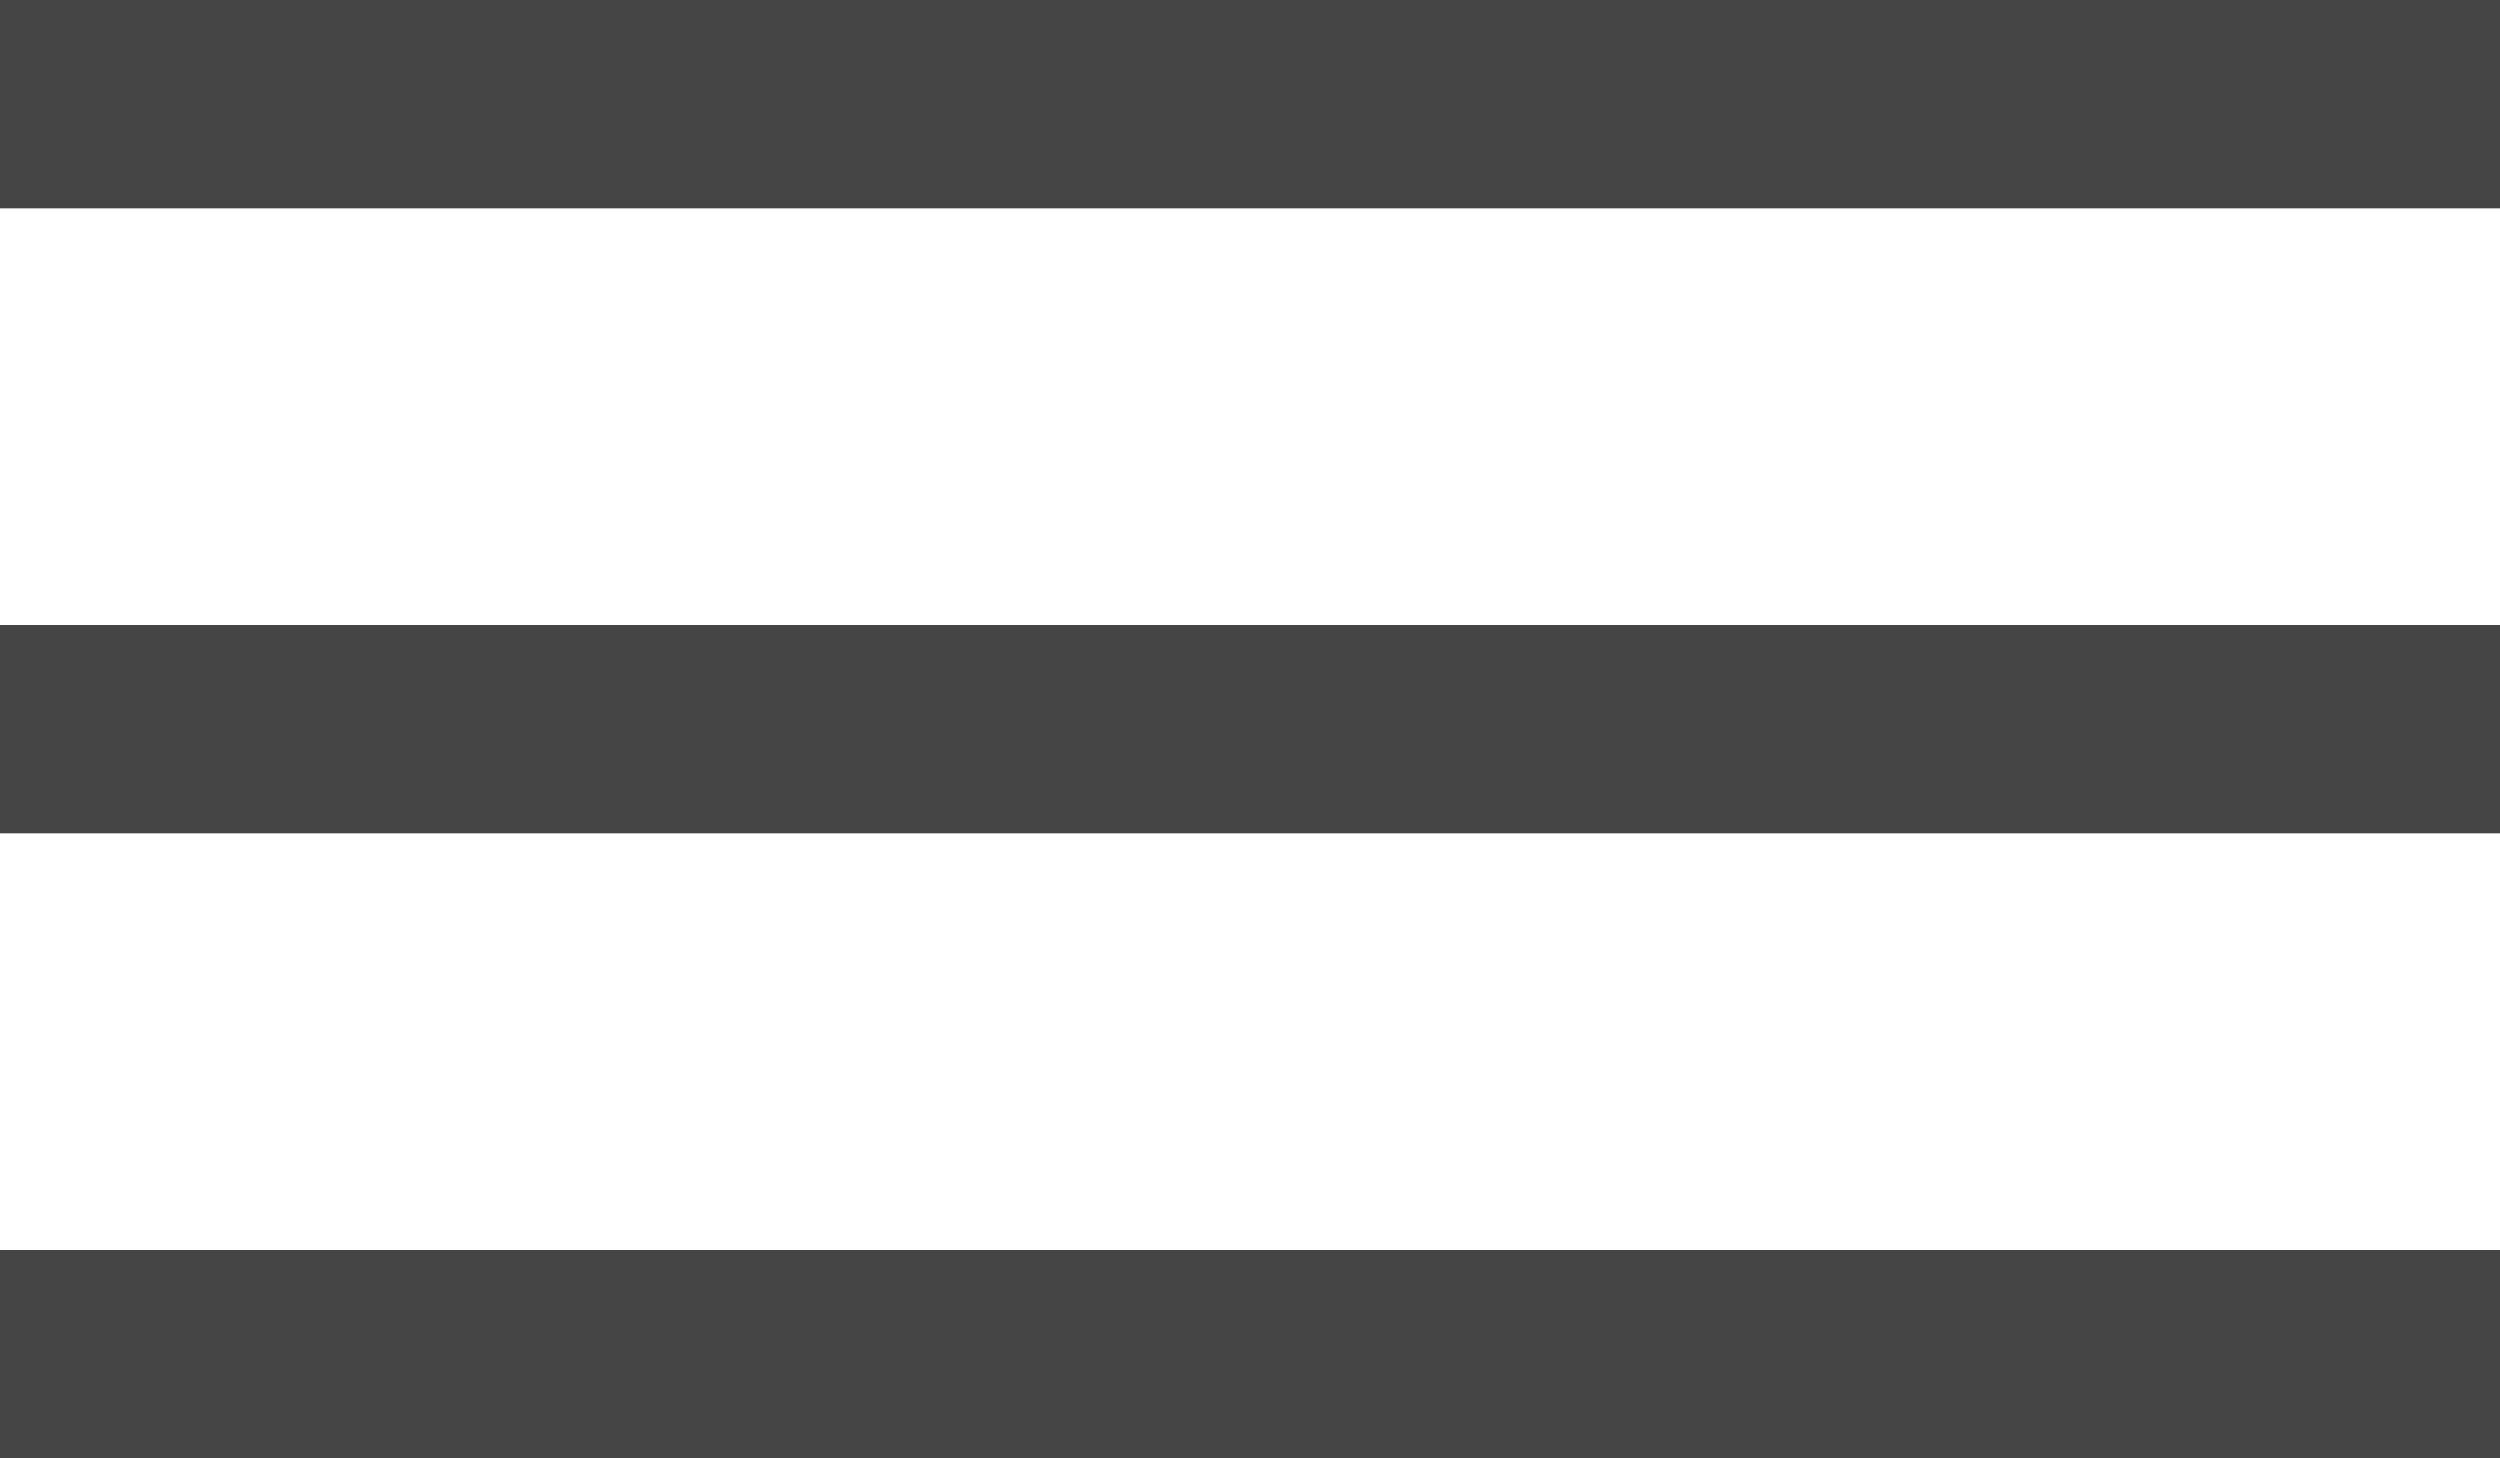 <svg xmlns="http://www.w3.org/2000/svg" width="24" height="14" viewBox="0 0 24 14">
  <g id="Groupe_471" data-name="Groupe 471" transform="translate(-331.5 -30.715)">
    <line id="Ligne_8" data-name="Ligne 8" x2="24" transform="translate(331.5 31.715)" fill="none" stroke="#454545" stroke-width="2"/>
    <line id="Ligne_9" data-name="Ligne 9" x2="24" transform="translate(331.5 37.715)" fill="none" stroke="#454545" stroke-width="2"/>
    <line id="Ligne_10" data-name="Ligne 10" x2="24" transform="translate(331.5 43.715)" fill="none" stroke="#454545" stroke-width="2"/>
  </g>
</svg>
